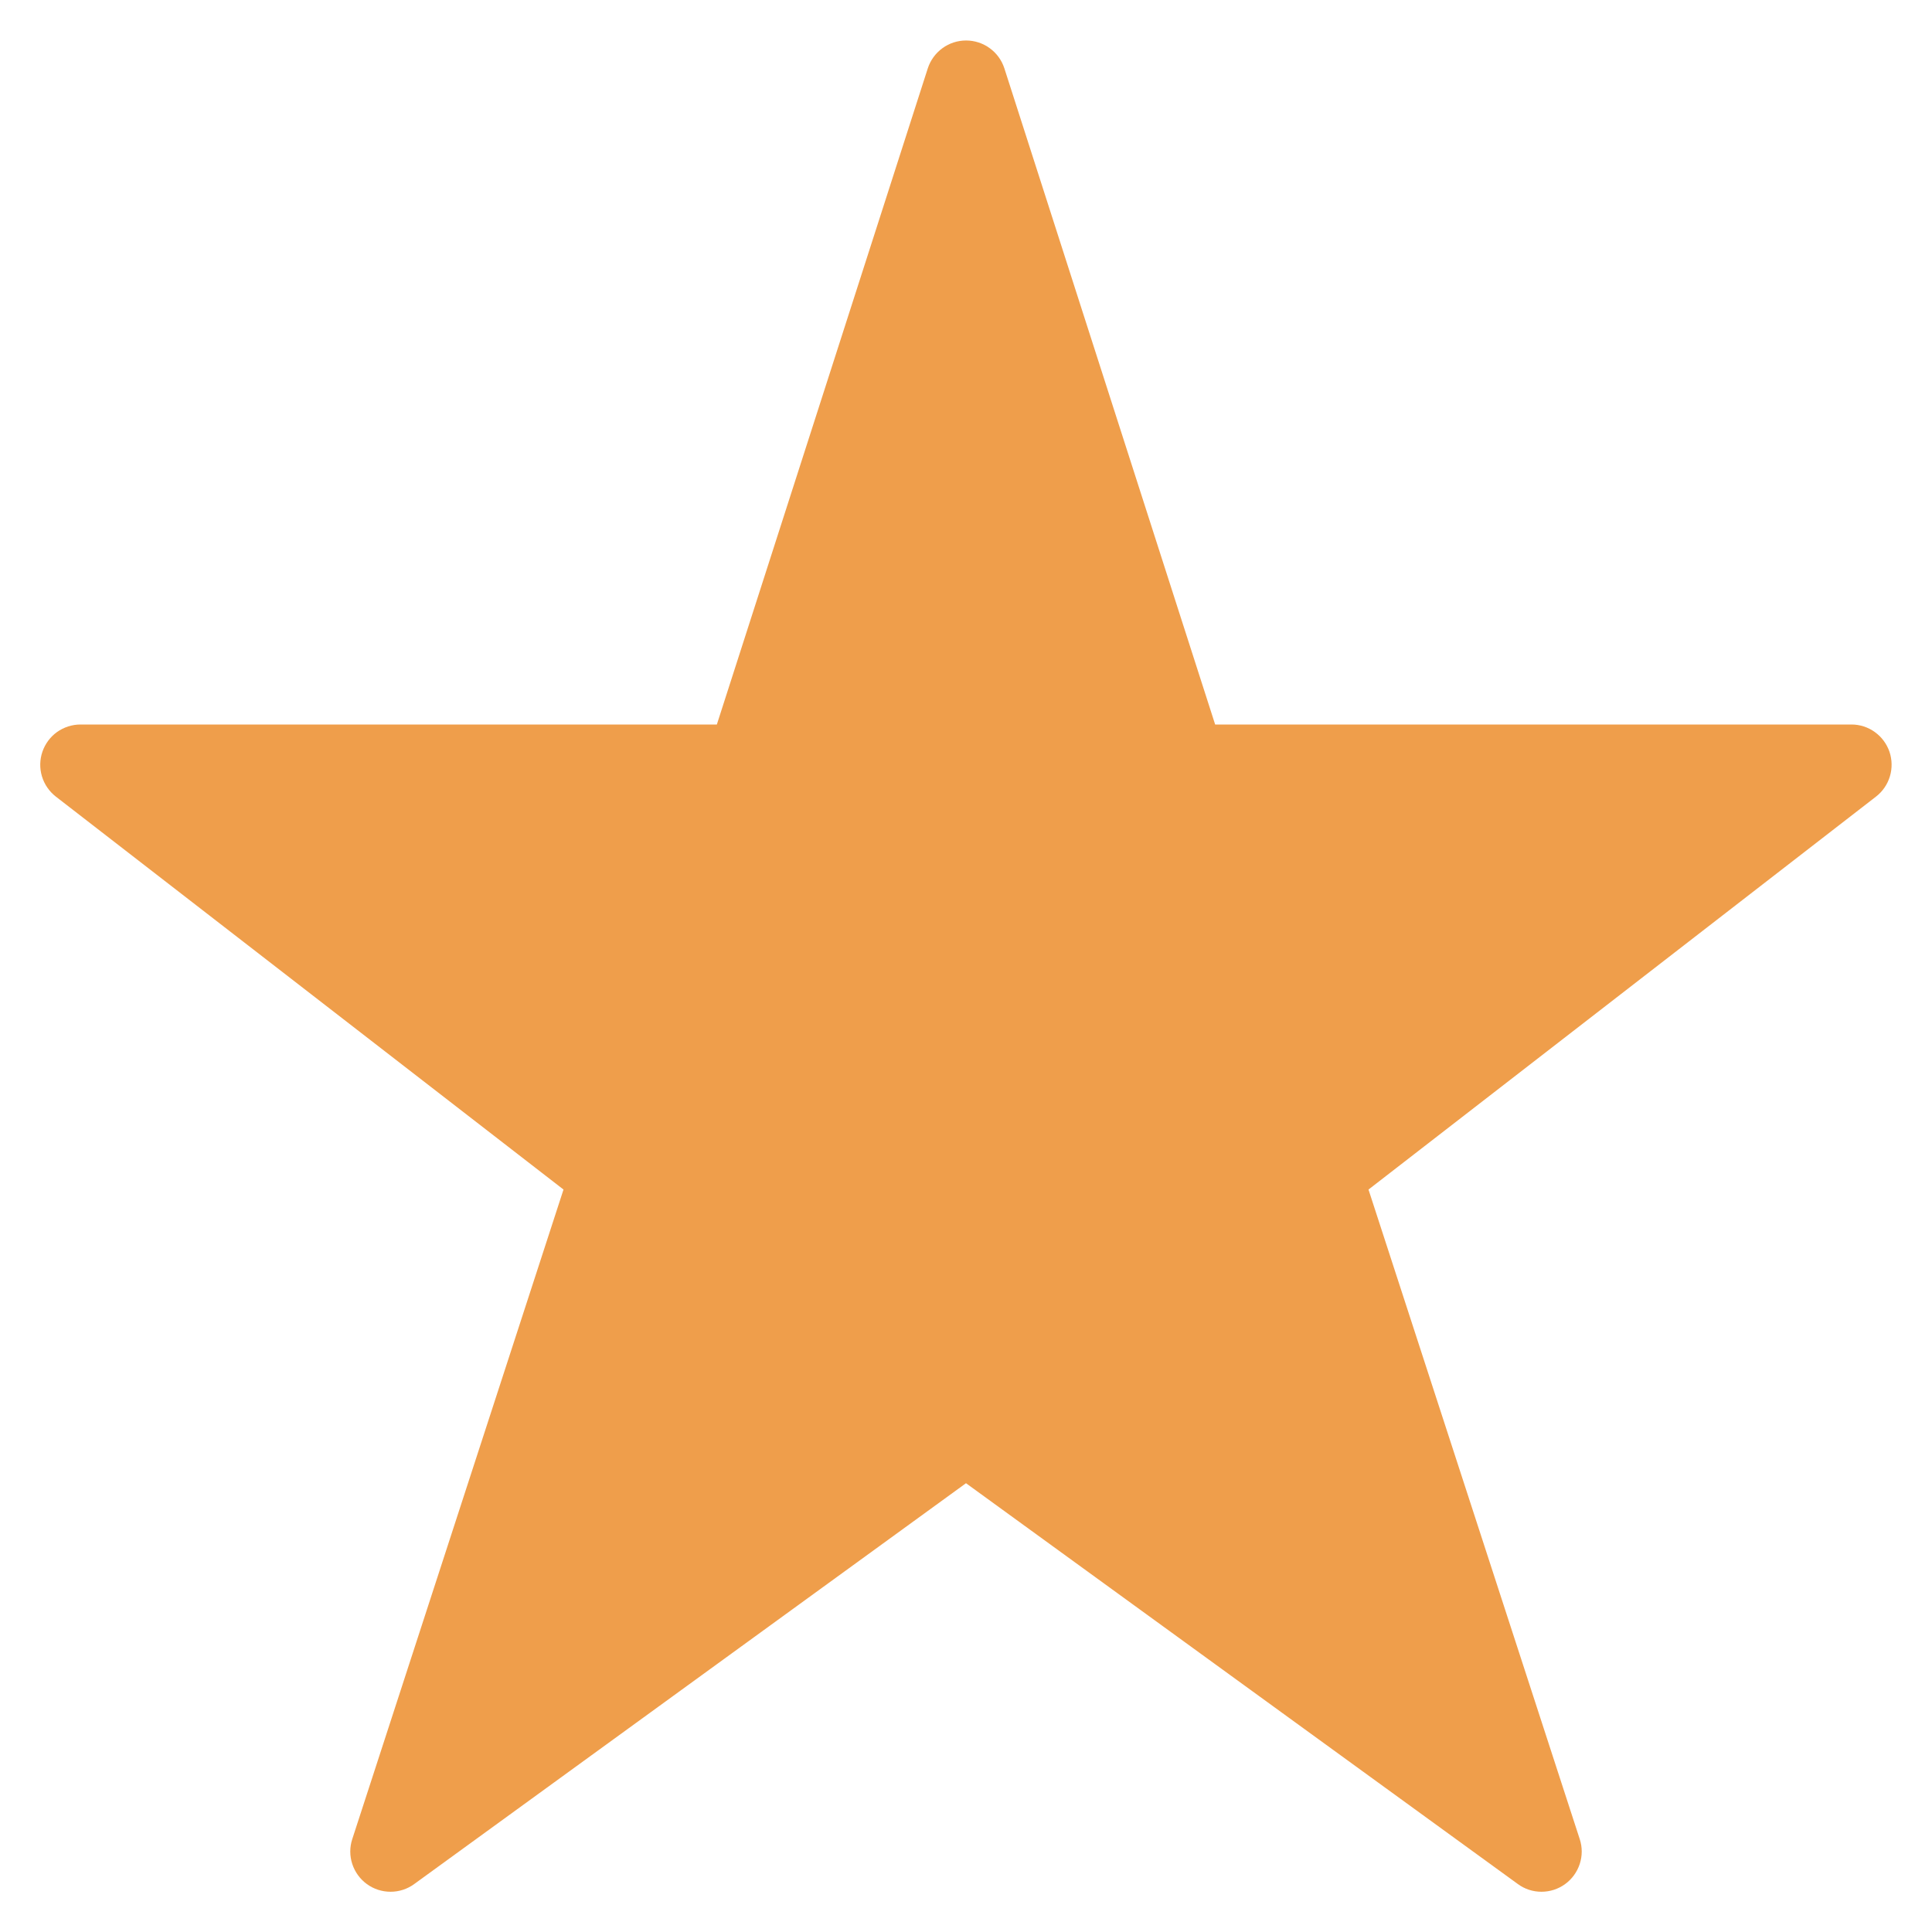 <svg width="24" height="24" viewBox="0 0 24 24" fill="none" xmlns="http://www.w3.org/2000/svg">
<g id="star-rate" clip-path="url(#clip0_336_1824)">
<g id="Group">
<path id="Vector" d="M23 9H15.095L12.476 0.847C12.443 0.747 12.38 0.66 12.294 0.598C12.209 0.536 12.106 0.503 12.001 0.503C11.896 0.503 11.793 0.536 11.708 0.598C11.623 0.66 11.559 0.747 11.526 0.847L8.905 9H1C0.896 9 0.794 9.033 0.709 9.093C0.624 9.154 0.561 9.24 0.527 9.338C0.493 9.437 0.491 9.544 0.521 9.644C0.551 9.744 0.612 9.832 0.694 9.896L7 14.777L4.376 22.846C4.343 22.946 4.343 23.054 4.376 23.155C4.409 23.255 4.472 23.343 4.558 23.405C4.643 23.467 4.746 23.5 4.852 23.5C4.957 23.5 5.06 23.467 5.146 23.404L12 18.425L18.855 23.404C18.94 23.467 19.043 23.5 19.148 23.5C19.254 23.5 19.357 23.467 19.442 23.405C19.528 23.343 19.591 23.255 19.624 23.155C19.657 23.054 19.657 22.946 19.624 22.846L17 14.777L23.304 9.896C23.387 9.832 23.447 9.744 23.477 9.644C23.507 9.545 23.505 9.438 23.472 9.339C23.438 9.241 23.375 9.155 23.29 9.094C23.206 9.033 23.104 9 23 9Z" fill="#EF9E4B"/>
</g>
</g>
<defs>
<clipPath id="clip0_336_1824">
<rect width="24" height="24" fill="white"/>
</clipPath>
</defs>
</svg>
